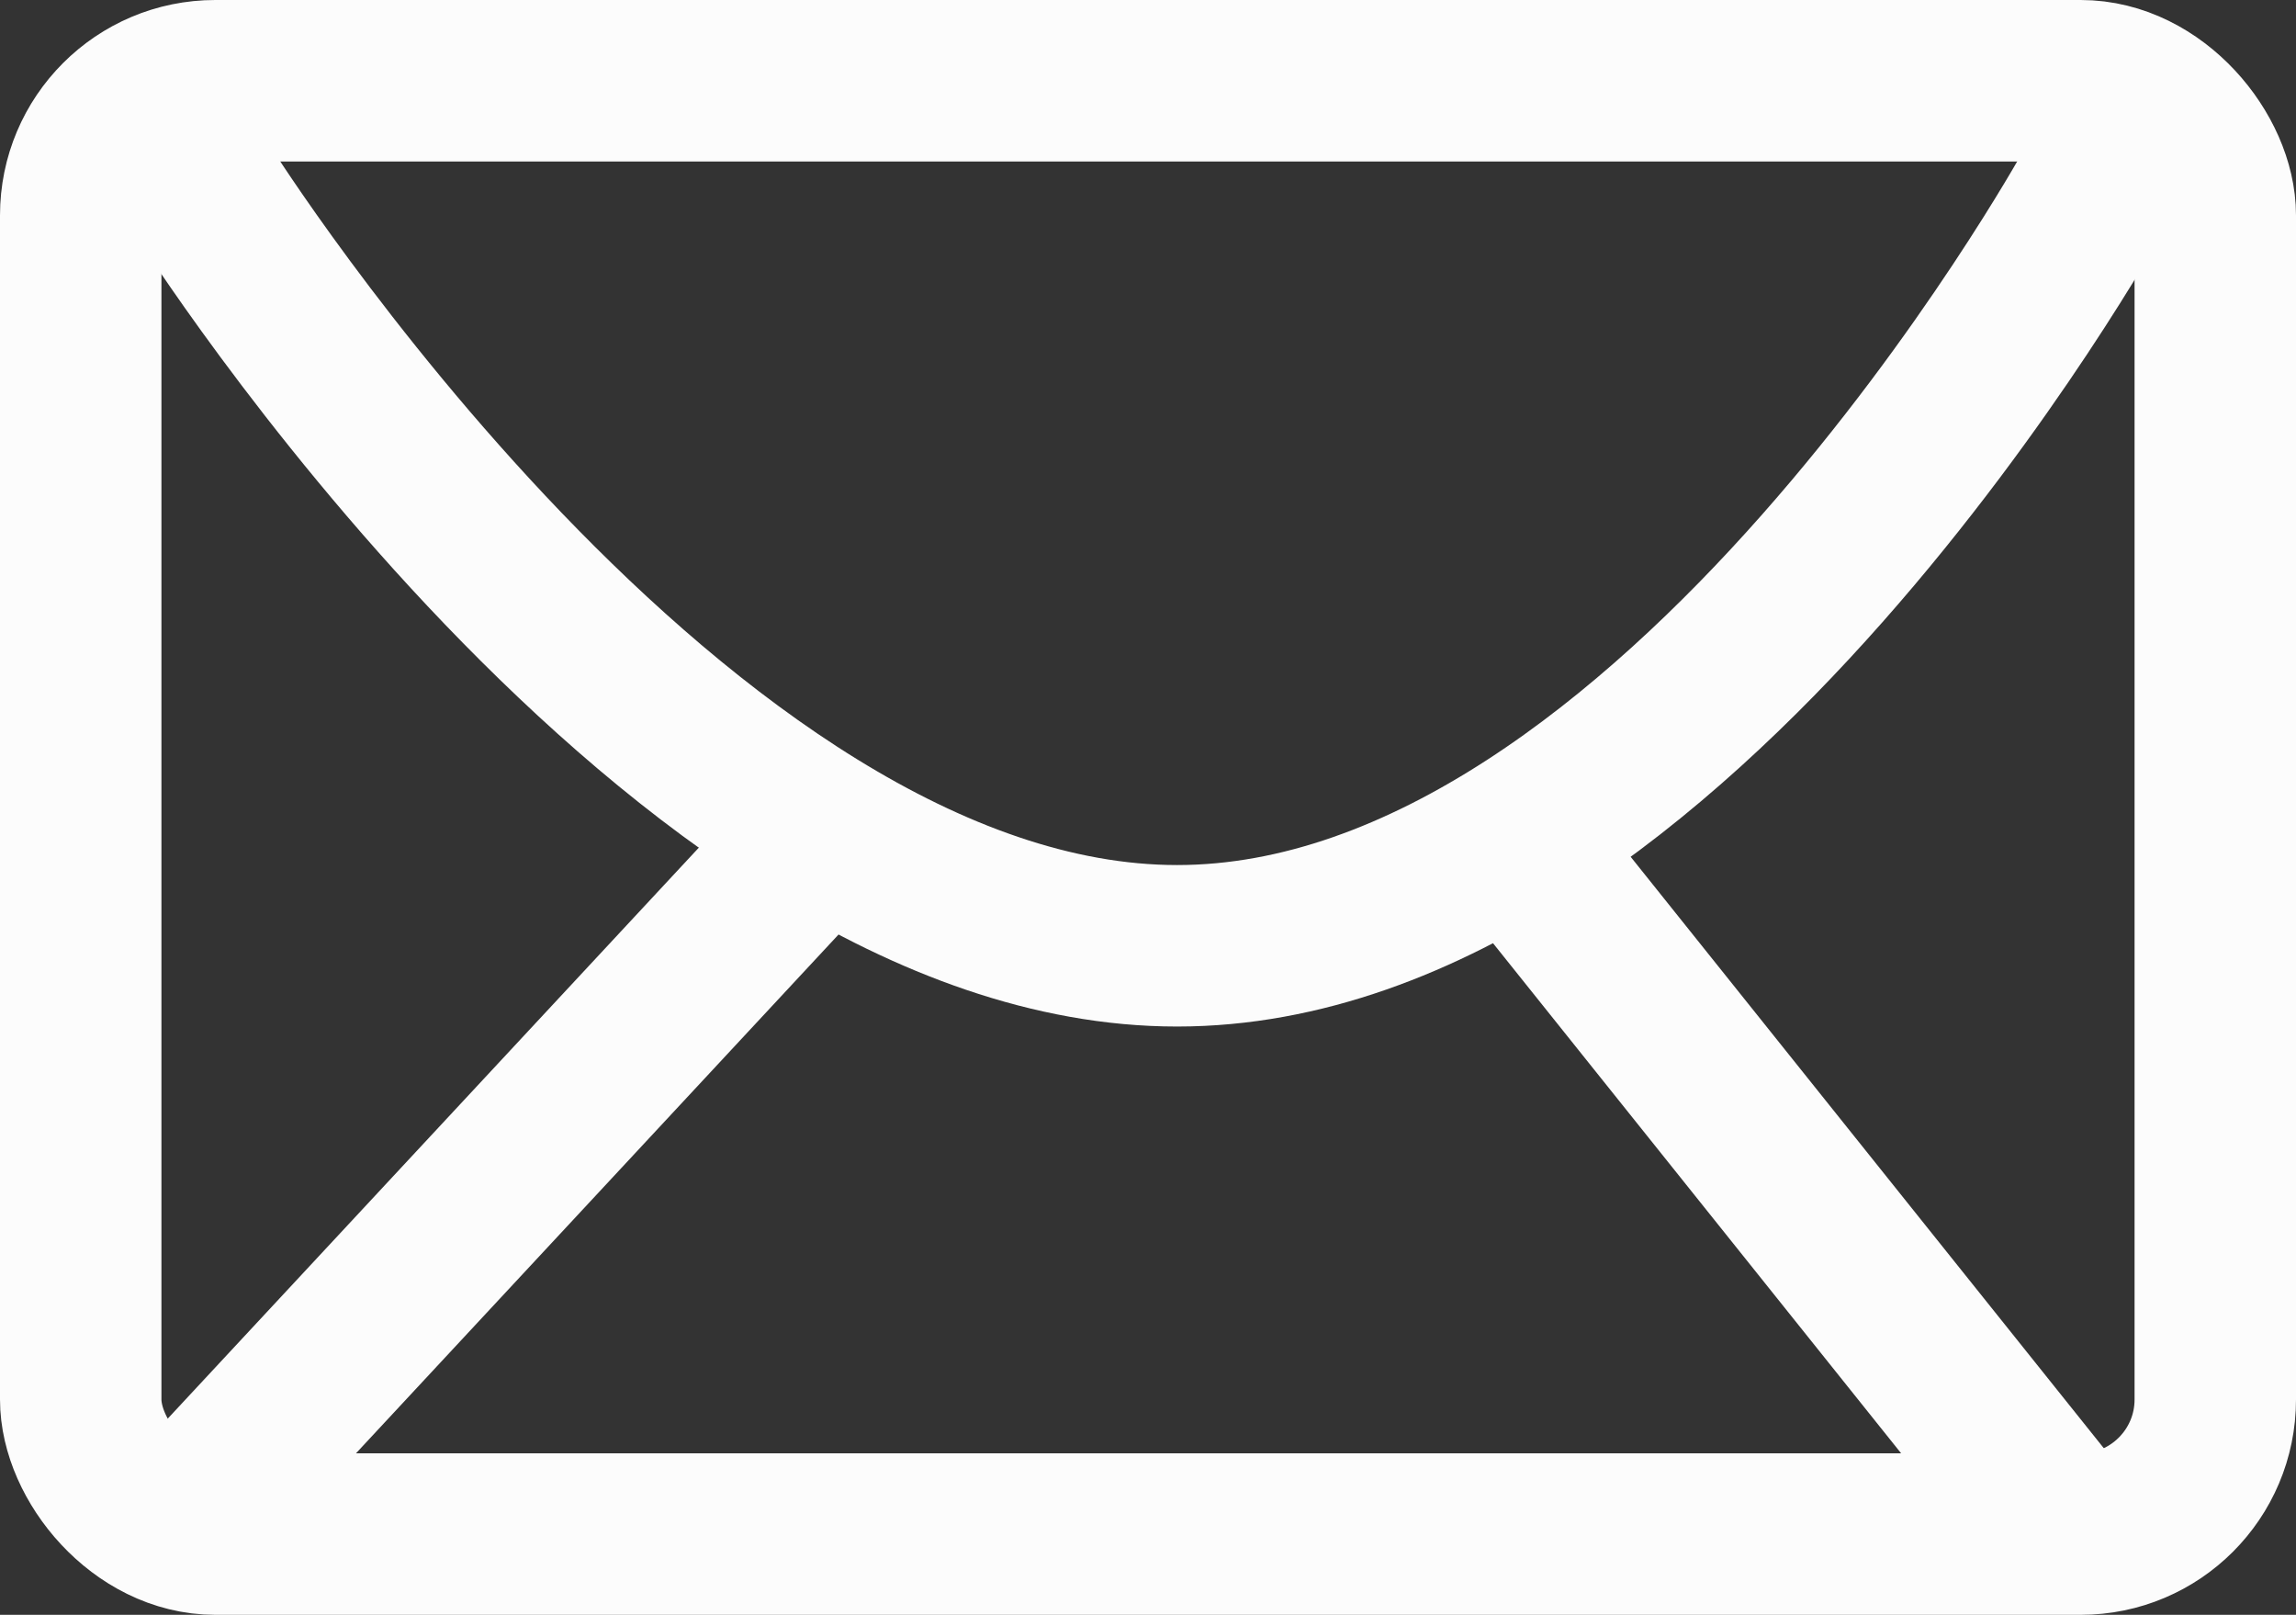 <svg xmlns="http://www.w3.org/2000/svg" width="64" height="45" viewBox="0 0 64 45">
  <rect x="0" y="0" width="64" height="45" fill="#333333" stroke="none"/>
  <g id="Contact_Icons" data-name="Contact Icons" transform="translate(-1764 -58)">
    <g id="Mail_Icon" data-name="Mail Icon" transform="translate(1764 58)">
      <g id="Mail" transform="translate(0)">
        <path id="Path_18" data-name="Path 18" d="M309.913,32.979S323.152,54,337.052,54s25.531-21.021,25.531-21.021" transform="translate(-304.241 -27.644)" fill="none" stroke="#fcfcfc" stroke-linecap="round" stroke-linejoin="round" stroke-width="4.5"/>
        <g id="Group_10" data-name="Group 10">
          <g id="Rectangle_8" data-name="Rectangle 8" transform="translate(0)" fill="none" stroke="#fcfcfc" stroke-width="4.5">
            <rect width="64" height="45" rx="6" stroke="none"/>
            <rect x="2.25" y="2.25" width="59.5" height="40.5" rx="3.75" fill="none"/>
          </g>
          <path id="Path_19" data-name="Path 19" d="M249.873,204.379,233.478,222" transform="translate(-227.423 -180.647)" fill="none" stroke="#fcfcfc" stroke-width="4.5"/>
          <path id="Path_20" data-name="Path 20" d="M233.478,204.379,248.42,223.05" transform="translate(-190.803 -180.374)" fill="none" stroke="#fcfcfc" stroke-width="4.5"/>
        </g>
      </g>
    </g>
  </g>
</svg>
